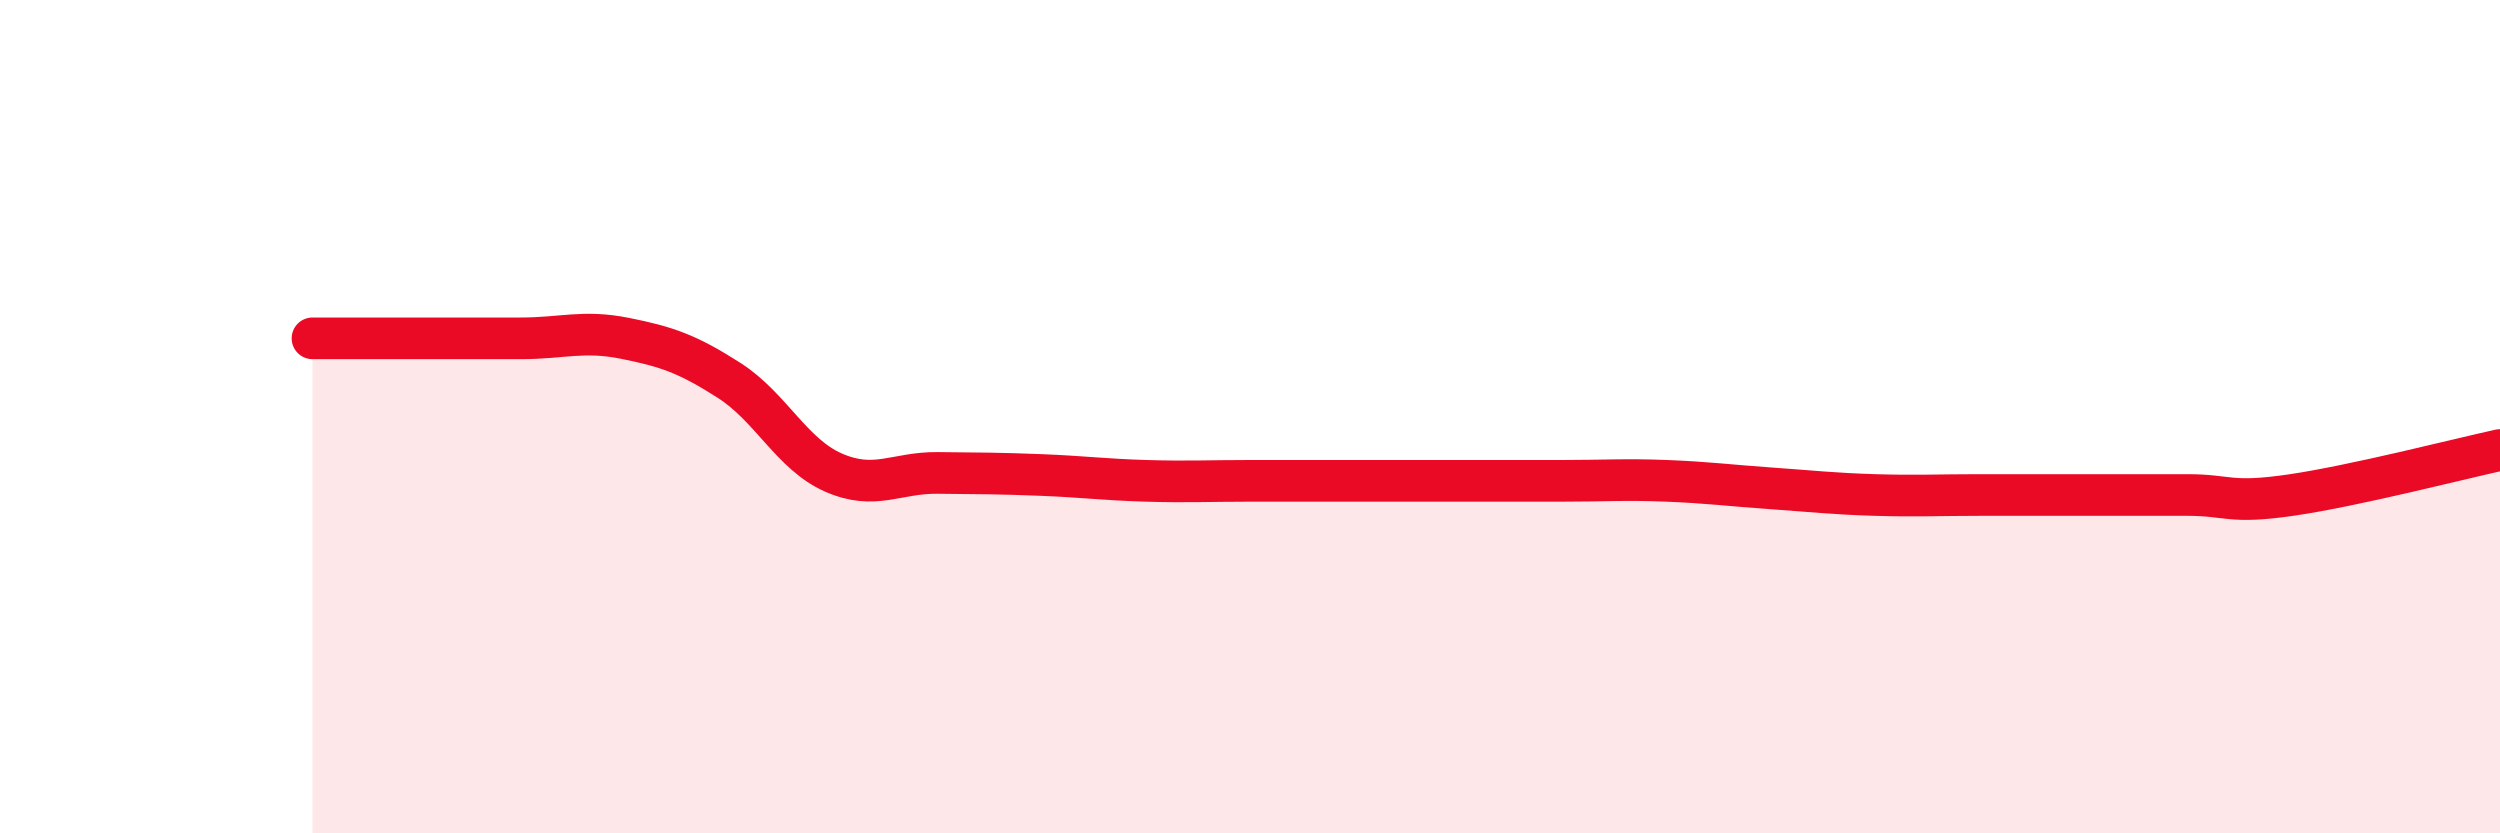 
    <svg width="60" height="20" viewBox="0 0 60 20" xmlns="http://www.w3.org/2000/svg">
      <path
        d="M 7.5,8.12 C 8,8.12 9,8.12 10,8.12 C 11,8.12 11.5,8.12 12.5,8.12 C 13.5,8.12 14,7.92 15,8.12 C 16,8.32 16.5,8.49 17.5,9.13 C 18.5,9.77 19,10.9 20,11.34 C 21,11.78 21.5,11.34 22.5,11.35 C 23.5,11.36 24,11.36 25,11.4 C 26,11.44 26.5,11.51 27.5,11.54 C 28.5,11.57 29,11.54 30,11.54 C 31,11.54 31.5,11.54 32.5,11.54 C 33.5,11.54 34,11.54 35,11.54 C 36,11.54 36.5,11.54 37.5,11.54 C 38.5,11.54 39,11.5 40,11.54 C 41,11.58 41.5,11.65 42.5,11.72 C 43.5,11.79 44,11.85 45,11.88 C 46,11.91 46.5,11.88 47.5,11.88 C 48.5,11.88 49,11.88 50,11.88 C 51,11.88 51.5,11.88 52.5,11.88 C 53.5,11.88 53.5,12.1 55,11.88 C 56.5,11.66 59,11.02 60,10.8L60 20L7.5 20Z"
        fill="#EB0A25"
        opacity="0.1"
        stroke-linecap="round"
        stroke-linejoin="round"
      />
      <path
        d="M 7.5,8.12 C 8,8.12 9,8.12 10,8.12 C 11,8.12 11.5,8.12 12.5,8.12 C 13.5,8.12 14,7.92 15,8.12 C 16,8.32 16.5,8.49 17.5,9.13 C 18.5,9.77 19,10.9 20,11.34 C 21,11.78 21.5,11.34 22.5,11.35 C 23.5,11.36 24,11.36 25,11.4 C 26,11.44 26.5,11.51 27.5,11.54 C 28.5,11.57 29,11.54 30,11.54 C 31,11.54 31.5,11.54 32.5,11.54 C 33.5,11.54 34,11.54 35,11.54 C 36,11.54 36.5,11.54 37.5,11.54 C 38.5,11.54 39,11.5 40,11.54 C 41,11.58 41.5,11.65 42.5,11.72 C 43.5,11.79 44,11.85 45,11.88 C 46,11.91 46.5,11.88 47.5,11.88 C 48.5,11.88 49,11.88 50,11.88 C 51,11.88 51.5,11.88 52.5,11.88 C 53.5,11.88 53.5,12.1 55,11.88 C 56.5,11.66 59,11.02 60,10.8"
        stroke="#EB0A25"
        stroke-width="1"
        fill="none"
        stroke-linecap="round"
        stroke-linejoin="round"
      />
    </svg>
  